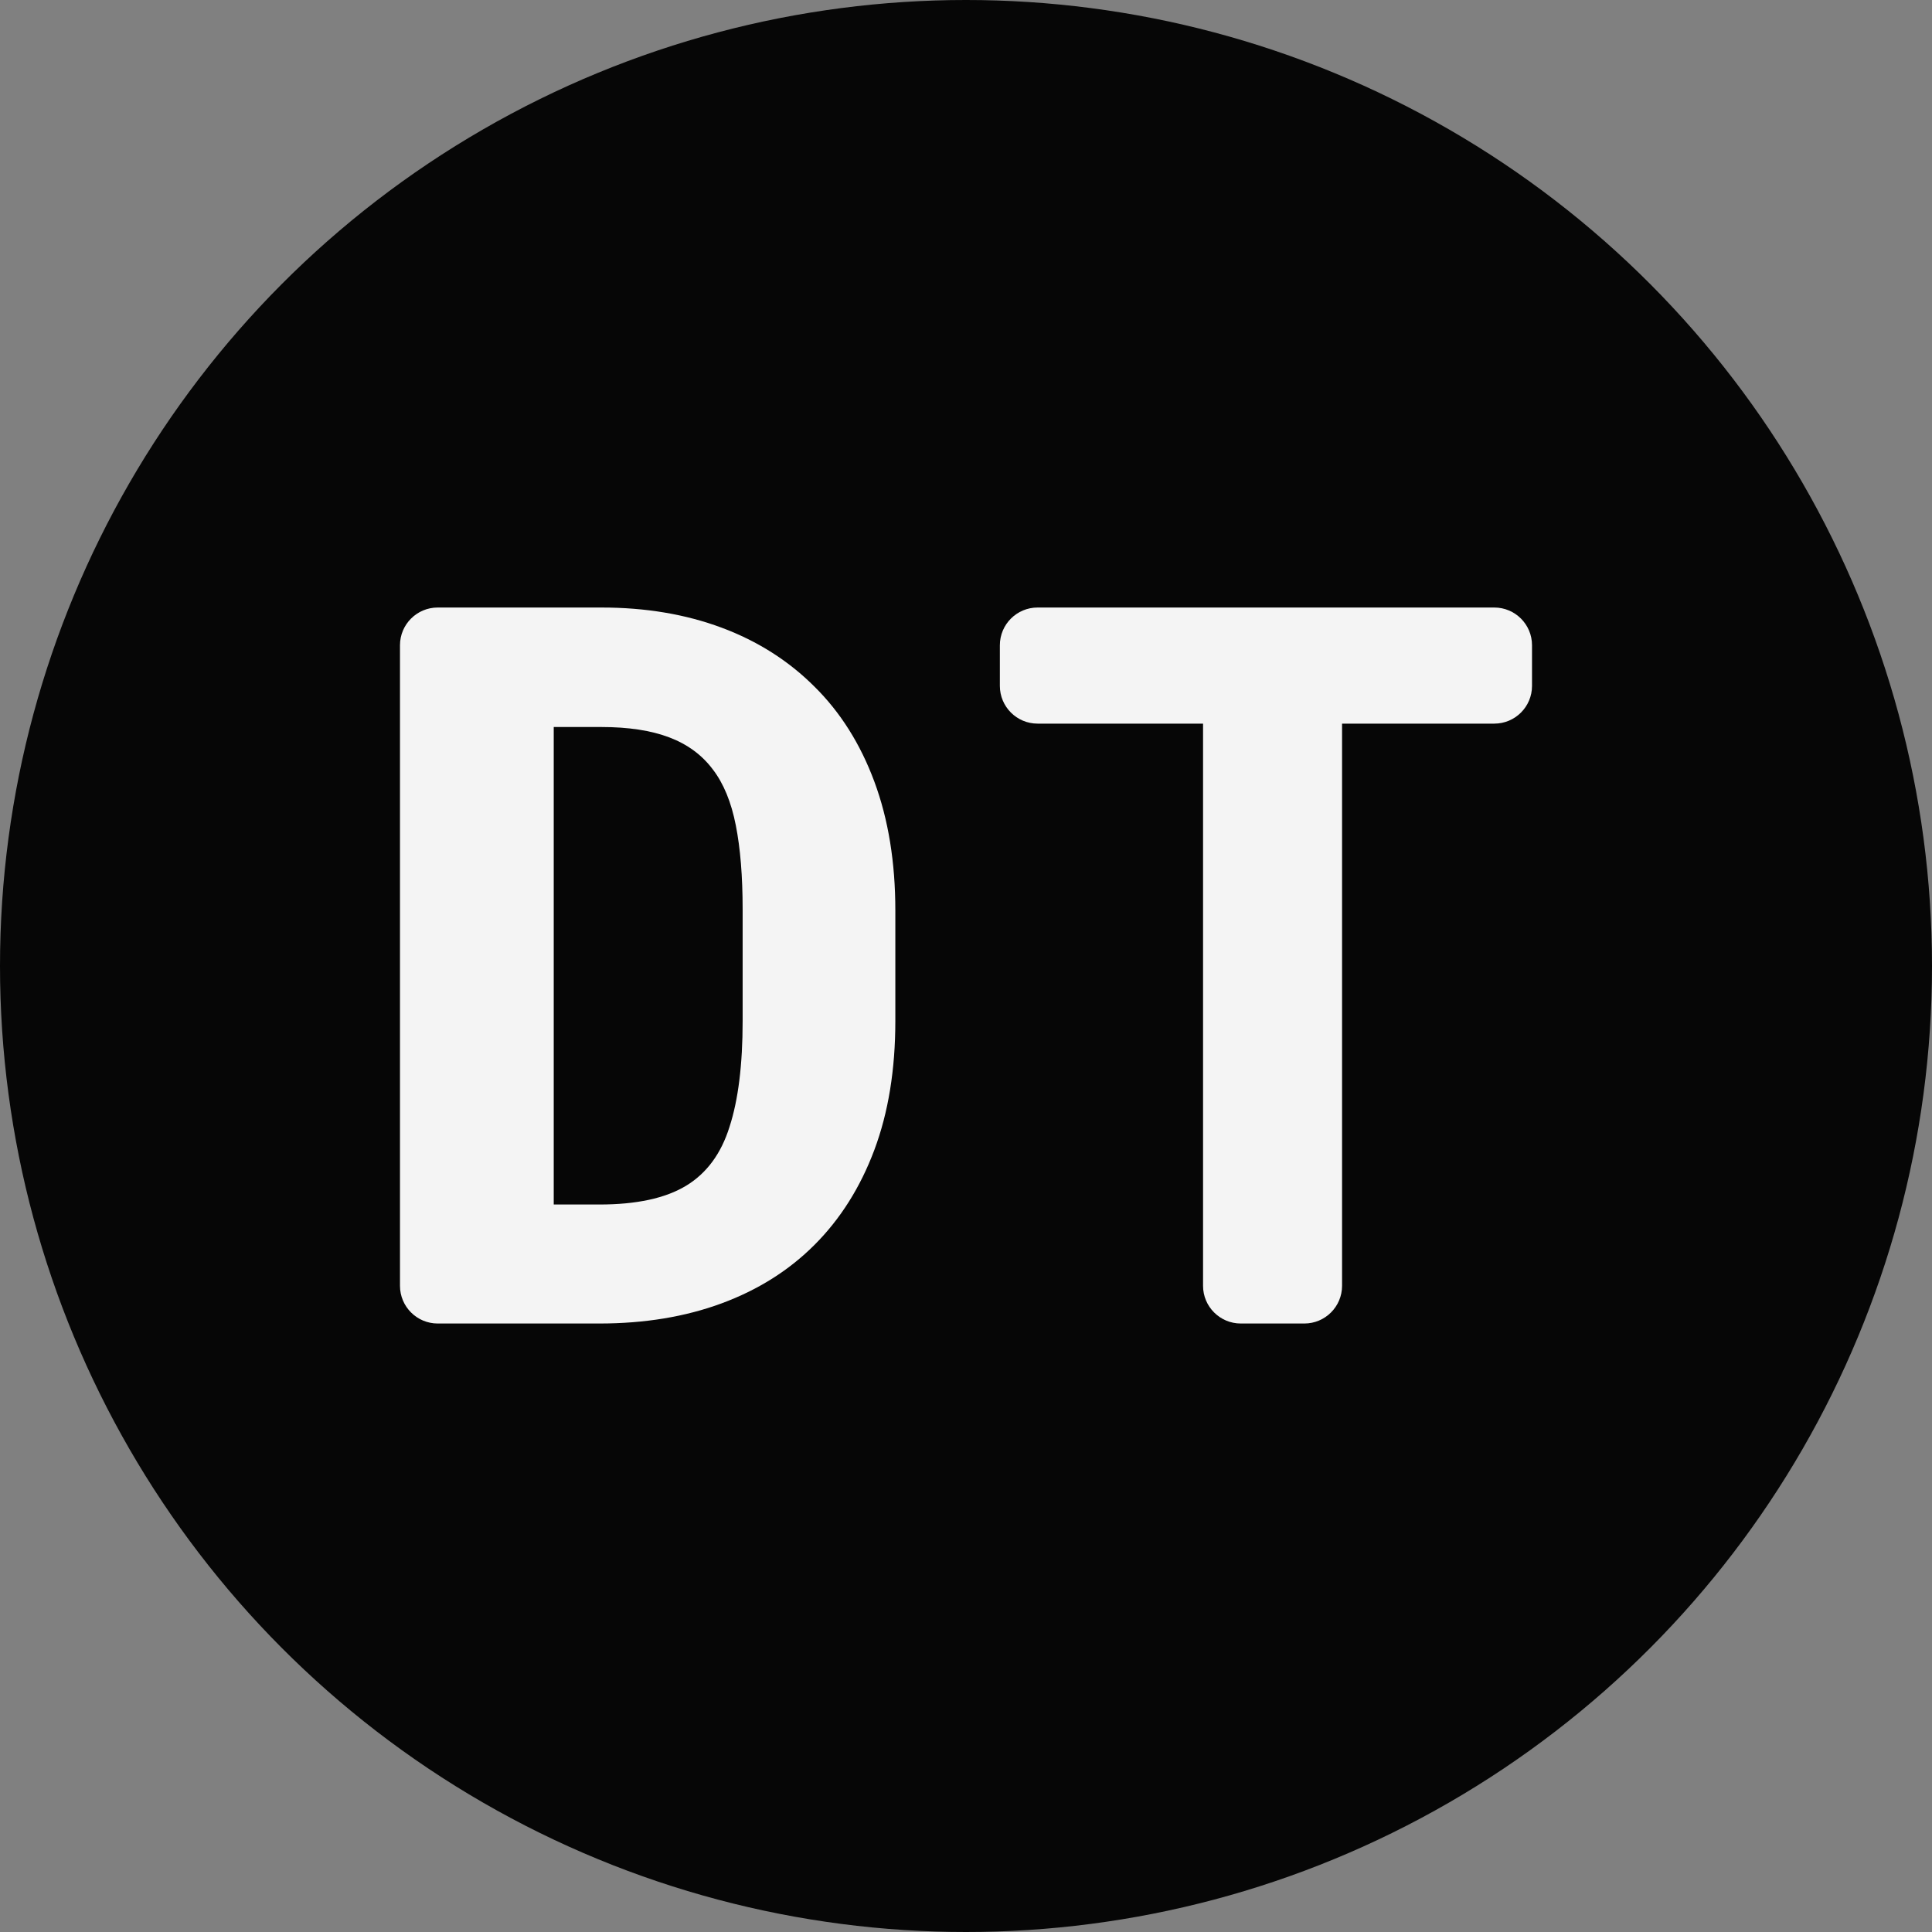 <svg width="512" height="512" viewBox="0 0 512 512" fill="none" xmlns="http://www.w3.org/2000/svg">
    <rect x="0" y="0" width="512" height="512" fill="#808080" stroke="none"/>
    <g clip-path="url(#clip0_3_11)">
    <circle cx="256" cy="256" r="256" fill="#060606"/>
    <path d="M158.843 350.744H123.105L123.383 319.207H158.843C168.67 319.207 176.319 317.556 181.789 314.254C187.258 310.953 191.106 305.74 193.331 298.616C195.648 291.492 196.807 282.153 196.807 270.598V241.016C196.807 232.241 196.205 224.813 194.999 218.731C193.794 212.563 191.755 207.611 188.881 203.875C186.007 200.052 182.159 197.229 177.339 195.404C172.518 193.58 166.538 192.667 159.4 192.667H122.409V161H159.4C171.081 161 181.696 162.781 191.245 166.343C200.794 169.905 208.998 175.118 215.859 181.981C222.719 188.758 228.003 197.142 231.712 207.133C235.42 217.124 237.274 228.505 237.274 241.276V270.598C237.274 283.456 235.42 294.837 231.712 304.741C228.003 314.645 222.719 323.029 215.859 329.893C209.091 336.669 200.886 341.838 191.245 345.401C181.603 348.963 170.803 350.744 158.843 350.744ZM146.745 161V350.744H116C110.477 350.744 106 346.266 106 340.744V171C106 165.477 110.477 161 116 161H146.745Z" fill="#F4F4F4"/>
    <path d="M355.66 161V340.744C355.66 346.266 351.183 350.744 345.66 350.744H328.821C323.298 350.744 318.821 346.266 318.821 340.744V255.872V207.154V184.077V161H355.66ZM396 161C401.523 161 406 165.477 406 171V178.949V181.769C406 187.292 401.523 191.769 396 191.769H274.974C269.452 191.769 264.974 187.292 264.974 181.769V176.385V171C264.974 165.477 269.452 161 274.974 161H396Z" fill="#F4F4F4"/>
    </g>
    <defs>
    <clipPath id="clip0_3_11">
    <rect width="512" height="512" fill="white"/>
    </clipPath>
    </defs>
    </svg>
    